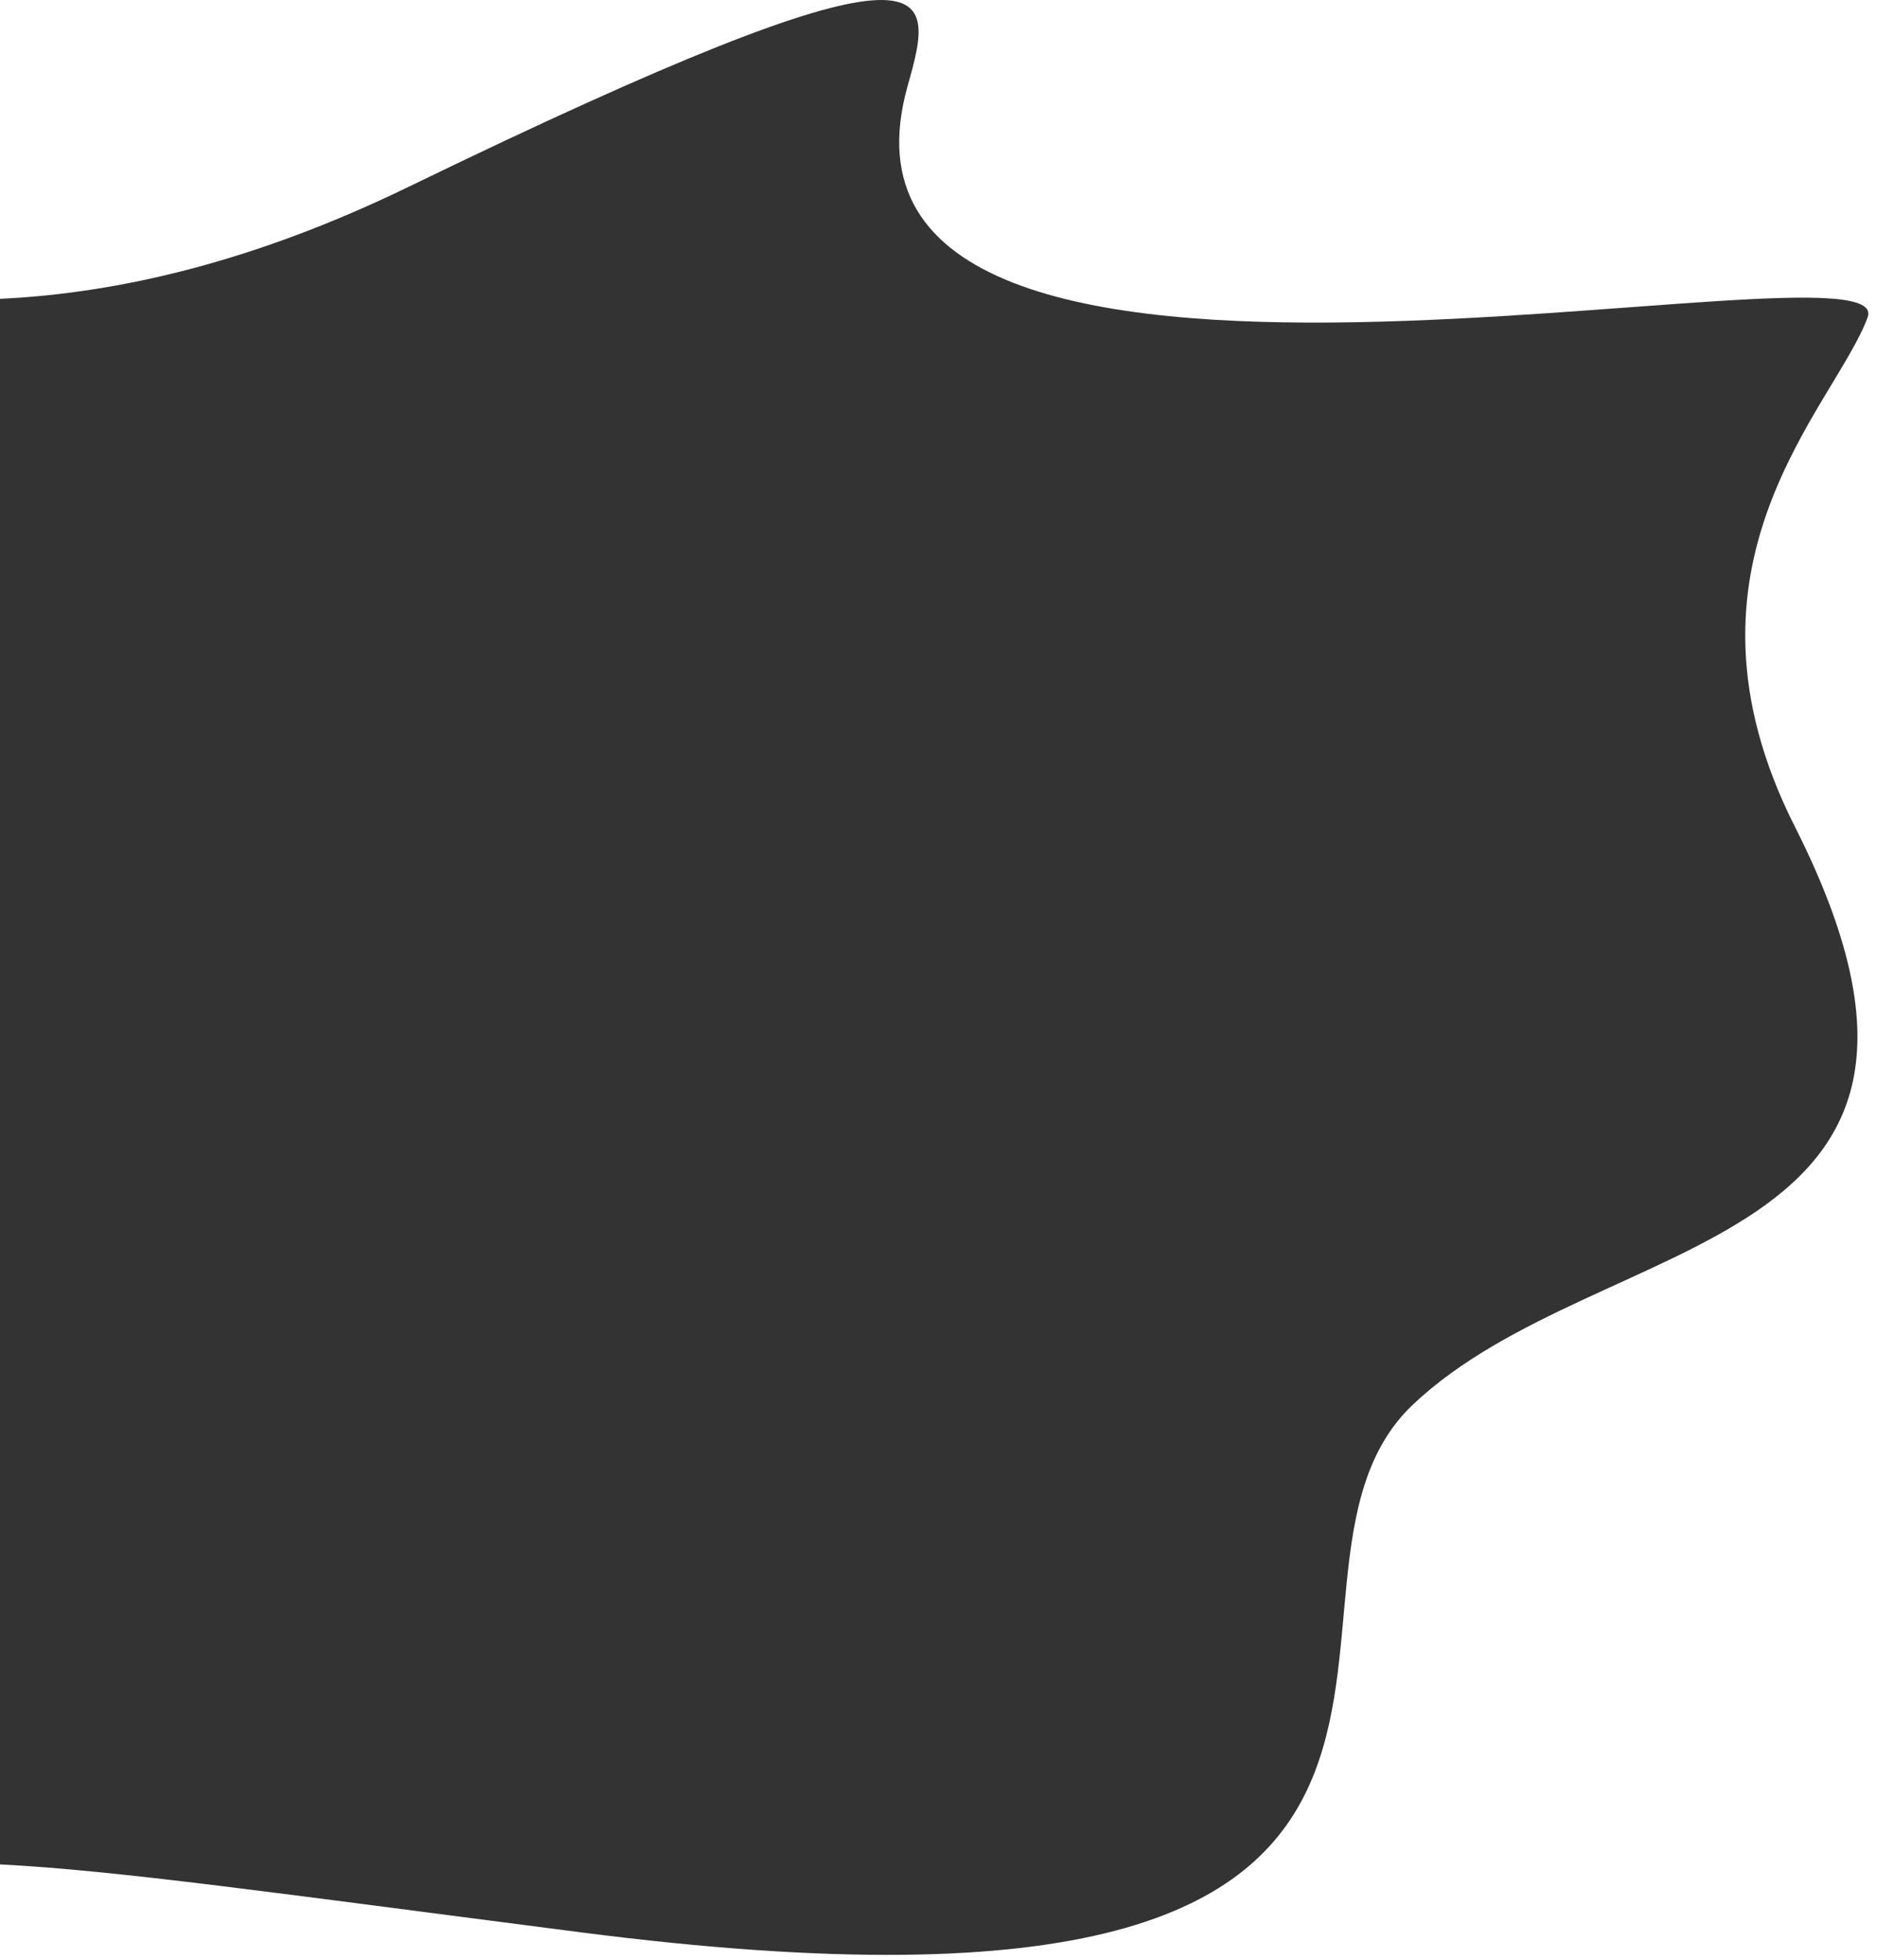 <svg xmlns="http://www.w3.org/2000/svg" viewBox="0 0 1250 1305"><rect x="0" y="0" width="1250" height="1305" fill="#333333" stroke="none"/><title>what-blob-cover</title><path d="M0,0V198.966C79.194,195.223,169.314,174.255,271.93,124.473,632.266-50.337,623.284-9.379,604.53,56.911c-77.552,274.13,661.257,94.735,639.23,154.395s-137.035,163.878-48.428,339.151c145.812,288.43-128.364,265.419-254.403,384.763s126.837,439.056-554.264,351.346C182.05,1260.217,78.153,1245.339,0,1241.354V1305H1250V0Z" style="fill:#fff"/></svg>